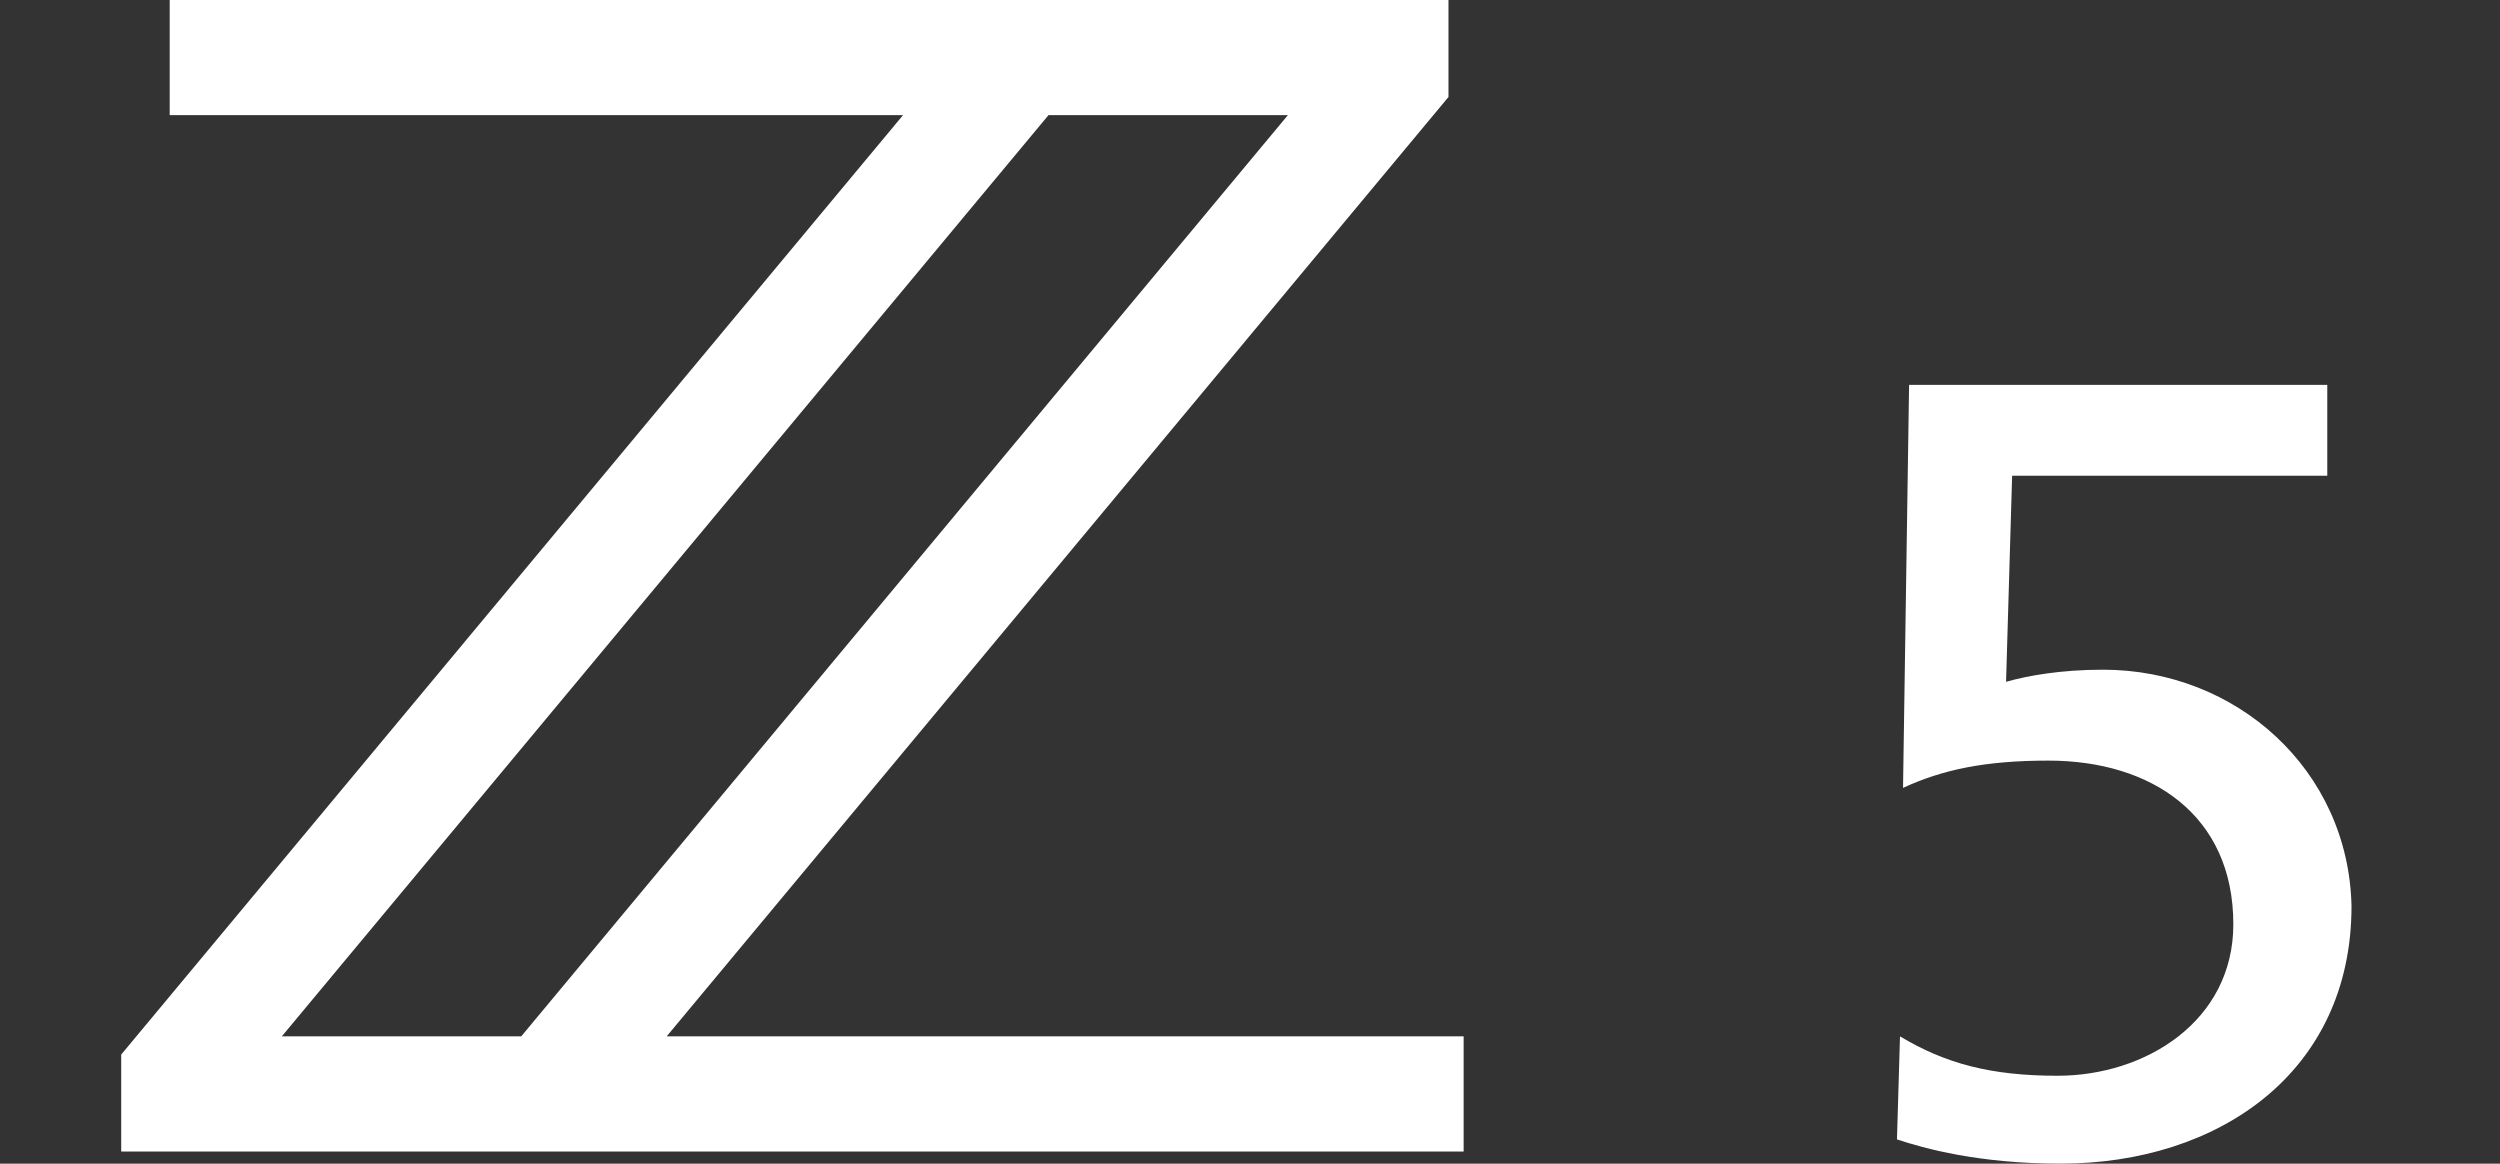 <?xml version="1.0" encoding="utf-8"?>
<!-- Generator: Adobe Illustrator 24.2.1, SVG Export Plug-In . SVG Version: 6.00 Build 0)  -->
<svg version="1.1" id="Layer_1" xmlns="http://www.w3.org/2000/svg" xmlns:xlink="http://www.w3.org/1999/xlink" x="0px" y="0px"
	 viewBox="0 0 82.5 38.4" style="enable-background:new 0 0 82.5 38.4;" xml:space="preserve">
<rect x="0" y="0" width="82.5" height="38.4" fill="#333333" stroke="none"/>
<style type="text/css">
	.st0{fill:#FFFFFF;}
</style>
<g>
	<path class="st0" d="M47.8,3.2V0H5.6v3.8h24.2L4,34.8V38h44.3v-3.8H22L47.8,3.2z M9.3,34.2L34.6,3.8h7.9L17.2,34.2H9.3z"/>
	<path class="st0" d="M69.4,22.1c-1.4,0-2.5,0.2-3.2,0.4l0.2-6.8h10.4v-3H63L62.8,26c1.3-0.6,2.7-0.9,4.8-0.9c3.4,0,6.1,1.8,6.1,5.4
		c0,3.2-2.9,5-5.8,5c-2.2,0-3.7-0.4-5.2-1.3l-0.1,3.4c0.9,0.3,2.7,0.8,5.4,0.8c5.2,0,9.6-3,9.6-8.5C77.5,25.4,73.8,22.1,69.4,22.1z"
		/>
</g>
</svg>
